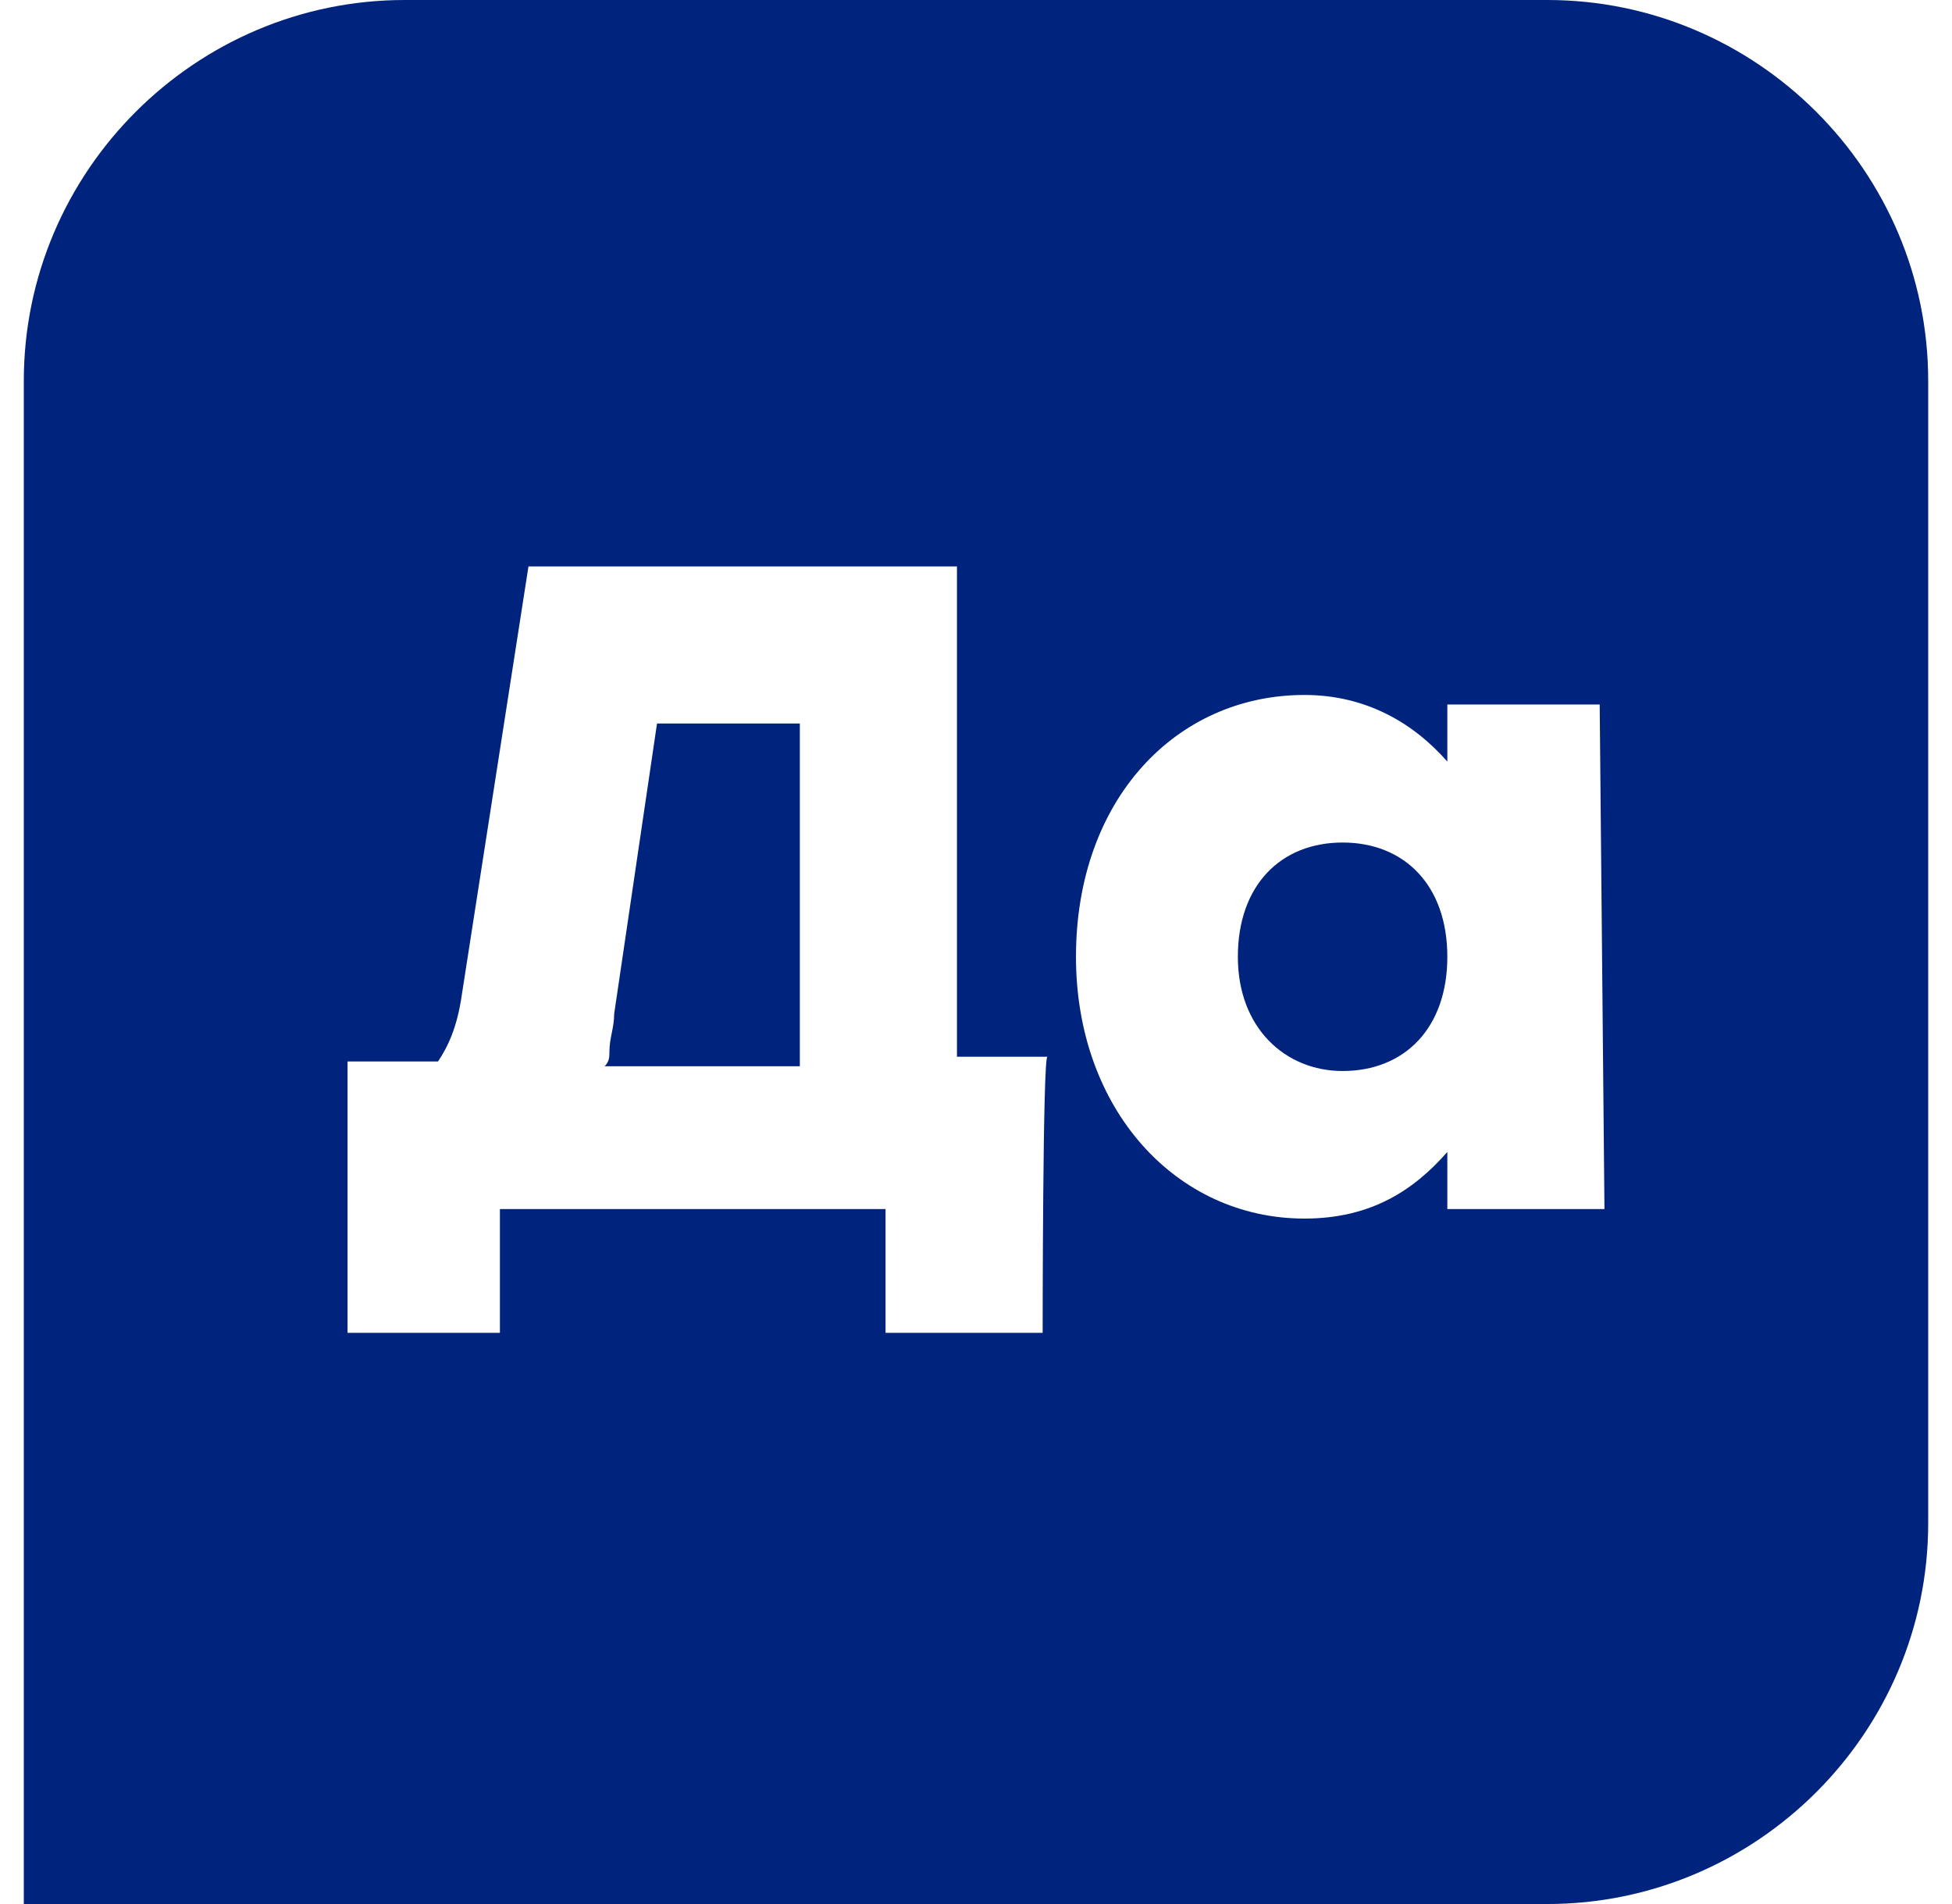 <svg width="41" height="40" viewBox="0 0 41 40" fill="none" xmlns="http://www.w3.org/2000/svg">
<path d="M12.9 21.3C12.9 21.6 12.8 21.8 12.8 22.1C12.8 22.2 12.8 22.3 12.7 22.4H16.8V15.2H13.8L12.9 21.3ZM28.2 17.7C26.9 17.7 26 18.6 26 20.1C26 21.6 27 22.5 28.2 22.5C29.5 22.5 30.4 21.6 30.4 20.1C30.4 18.6 29.5 17.7 28.2 17.7Z" fill="#00247D"/>
<path d="M32.5 0H8.5C4.1 0 0.5 3.6 0.5 8V40H32.5C36.9 40 40.5 36.4 40.5 32V8C40.5 3.6 36.9 0 32.5 0ZM21.9 28H18.6V25.4H10.5V28H7.3V22.3H9.2C9.4 22 9.6 21.6 9.7 20.9L11.1 11.9H20.1V22.2H22C21.9 22.2 21.9 28 21.9 28ZM33.7 25.4H30.4V24.2C29.7 25 28.8 25.6 27.4 25.6C24.7 25.6 22.6 23.3 22.6 20.1C22.6 16.8 24.7 14.6 27.4 14.6C28.7 14.6 29.7 15.2 30.4 16V14.8H33.6L33.7 25.4Z" fill="#00247D"/>
</svg>
